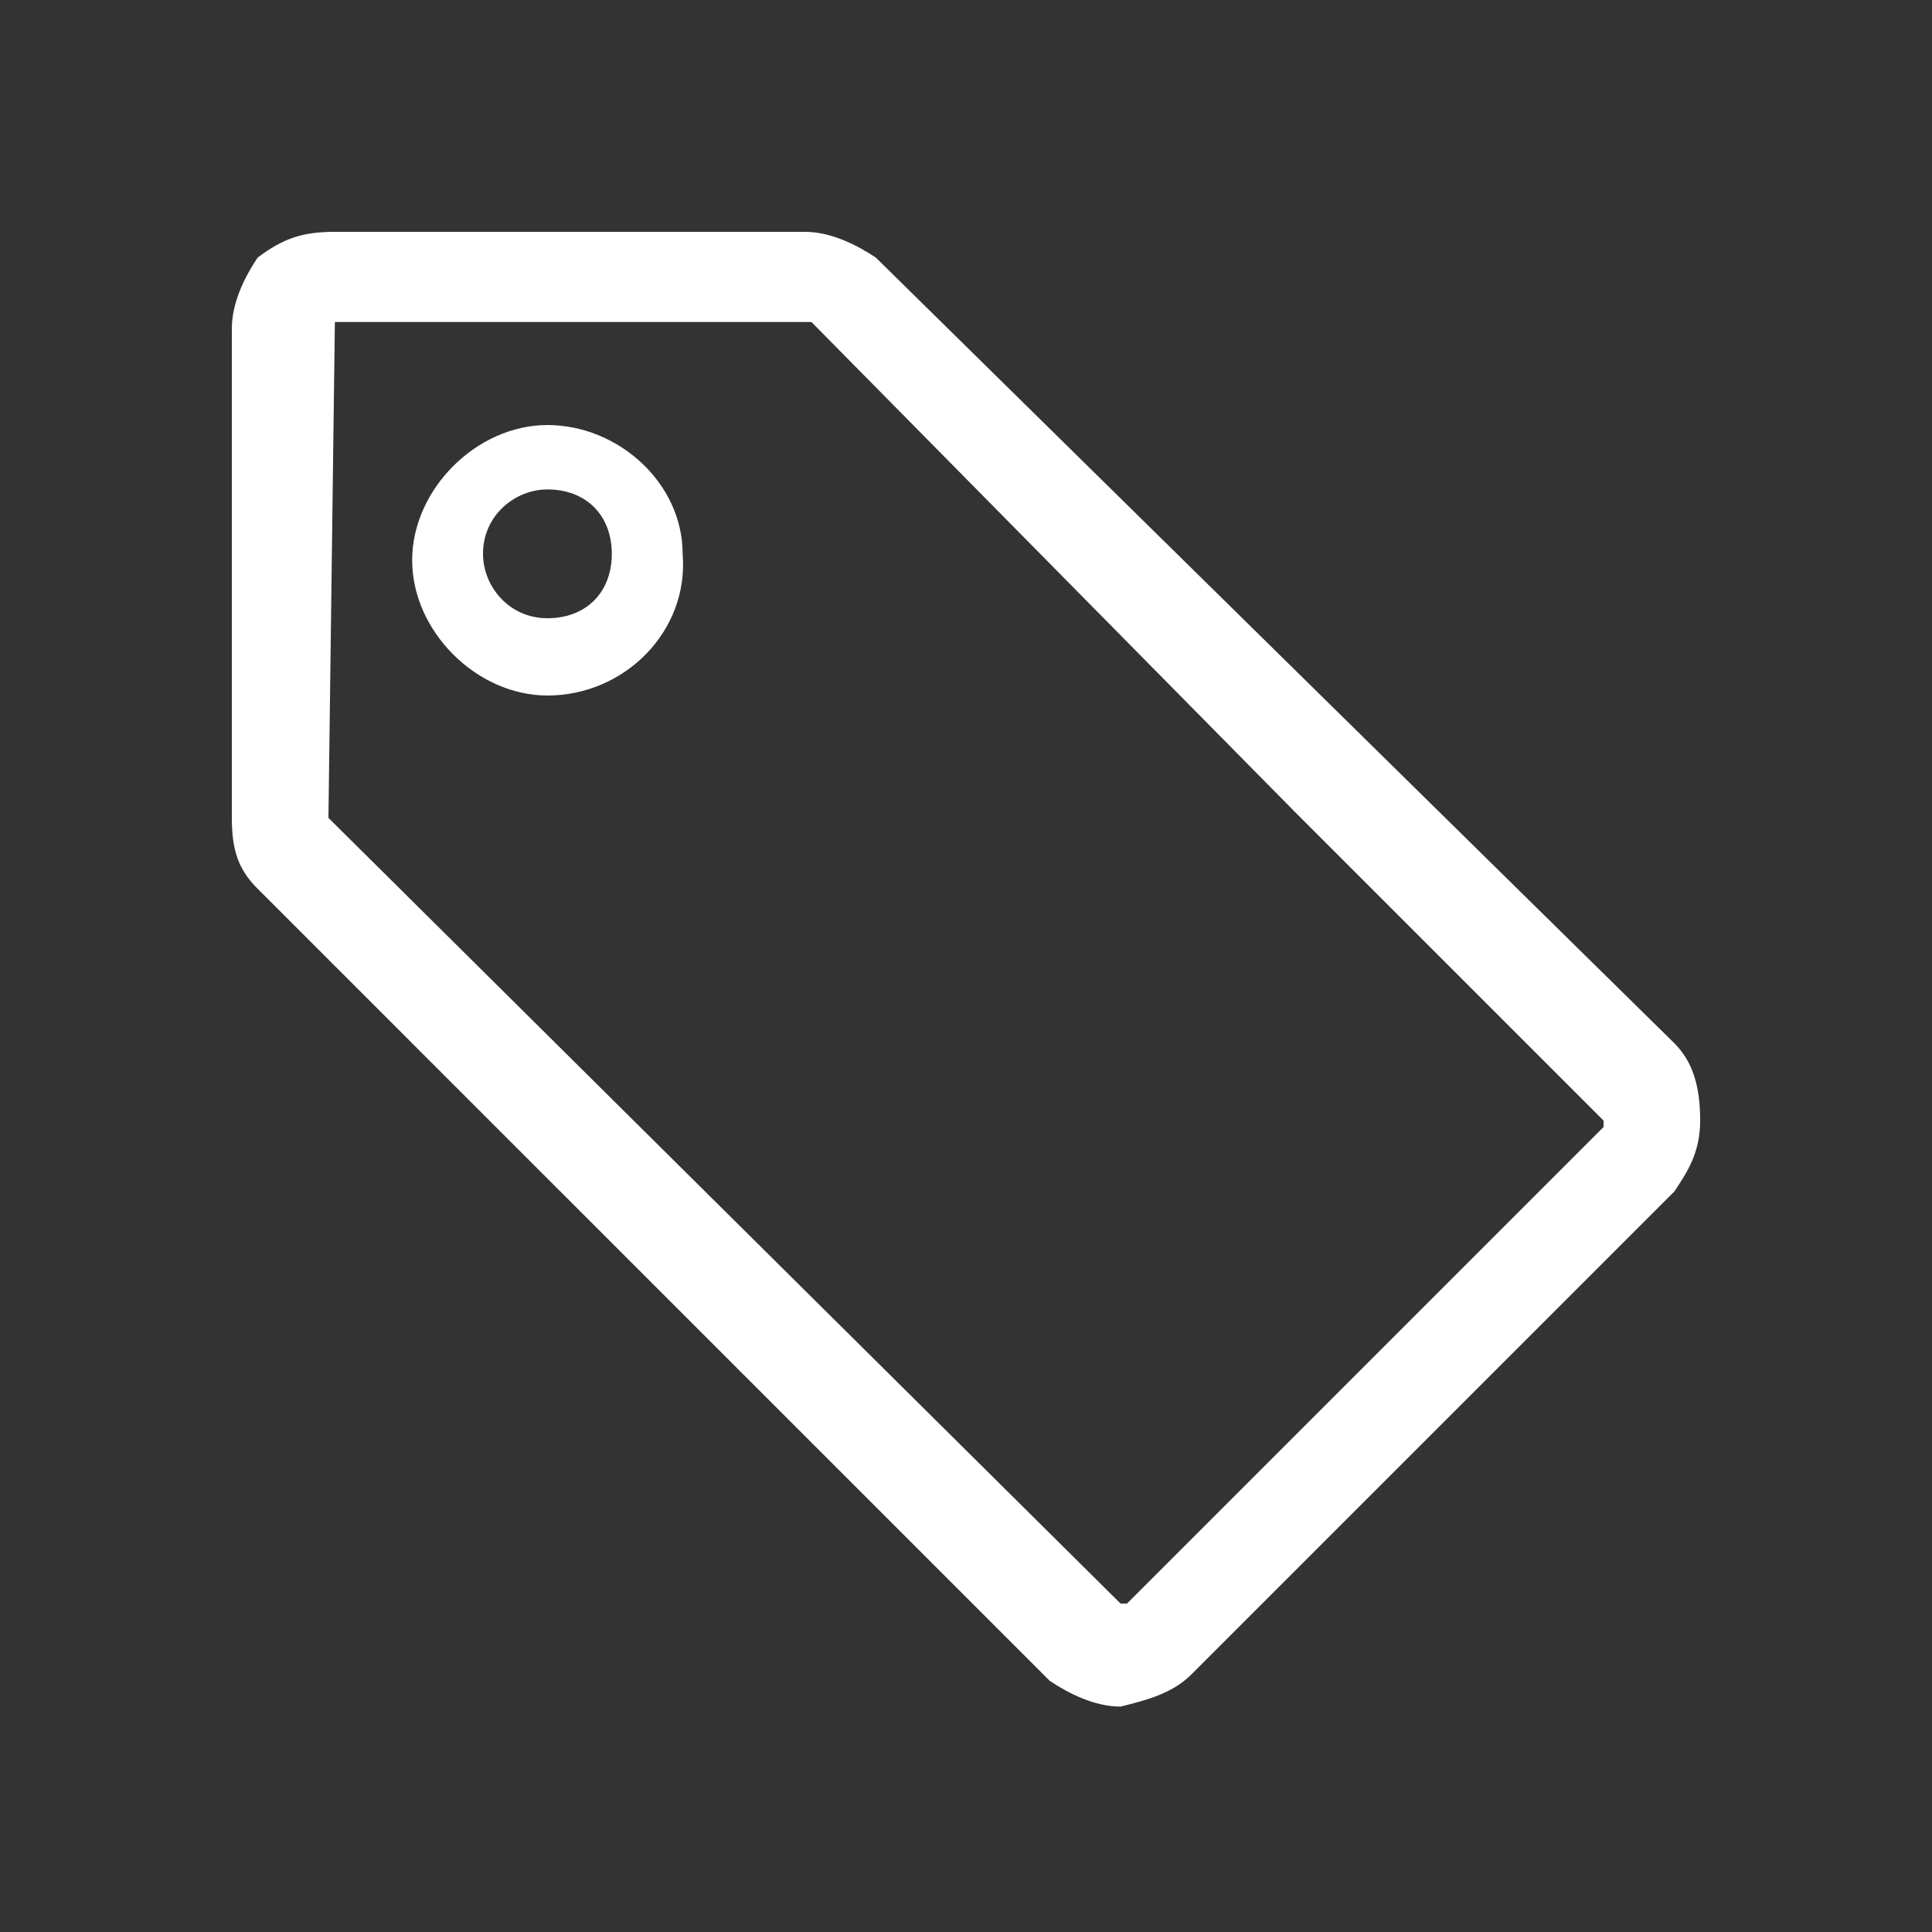 <?xml version="1.0" encoding="utf-8"?>
<!-- Generator: Adobe Illustrator 23.0.1, SVG Export Plug-In . SVG Version: 6.00 Build 0)  -->
<svg version="1.1" id="Tag" xmlns="http://www.w3.org/2000/svg" xmlns:xlink="http://www.w3.org/1999/xlink" x="0px" y="0px"
	 viewBox="0 0 30 30" style="enable-background:new 0 0 30 30;" xml:space="preserve">
<rect x="0" y="0" width="30" height="30" fill="#333333" stroke="none"/>
<style type="text/css">
	.st0{fill:#fff;}
</style>
<path class="st0" d="M17.4,26.5c-0.4,0-0.8-0.2-1.1-0.4L4,13.8c-0.3-0.3-0.4-0.6-0.4-1.1V5.1c0-0.4,0.2-0.8,0.4-1.1
	c0.4-0.3,0.7-0.4,1.2-0.4h7.3c0.4,0,0.8,0.2,1.1,0.4L26,16.2c0.3,0.3,0.4,0.7,0.4,1.2s-0.2,0.8-0.4,1.1L18.5,26
	C18.2,26.3,17.8,26.4,17.4,26.5z M5.2,5L5.2,5l-0.1,7.7l12.3,12.2h0.1l7.4-7.4c0,0,0,0,0-0.1l-4.8-4.8L12.6,5L5.2,5z M8.5,10.8
	c-1.1,0-2.1-1-2.1-2.1s1-2.1,2.1-2.1s2.1,0.9,2.1,2l0,0C10.7,9.8,9.7,10.8,8.5,10.8z M8.5,7.6c-0.5,0-1,0.4-1,1c0,0.5,0.4,1,1,1
	s1-0.4,1-1l0,0C9.5,8,9.1,7.6,8.5,7.6z"/>
</svg>
